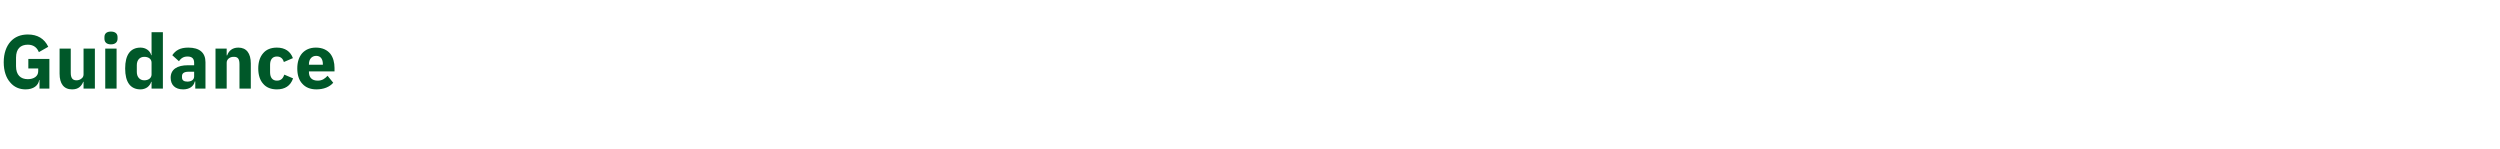 <?xml version="1.0" standalone="no"?><!DOCTYPE svg PUBLIC "-//W3C//DTD SVG 1.1//EN" "http://www.w3.org/Graphics/SVG/1.1/DTD/svg11.dtd"><svg xmlns="http://www.w3.org/2000/svg" version="1.1" width="1544px" height="92.3px" viewBox="0 -18 1544 92.3" style="top:-18px">  <desc>Guidance</desc>  <defs/>  <g id="Polygon196347">    <path d="M 24.4 36.7 L 30.5 36.7 L 30.5 18.4 L 17.5 18.4 L 17.5 24.3 L 23.6 24.3 C 23.6 24.3 23.64 25.99 23.6 26 C 23.6 27.6 22.9 28.8 21.8 29.6 C 20.6 30.5 18.9 30.9 17.2 30.9 C 12.7 30.9 9.9 28.3 9.9 22.9 C 9.9 22.9 9.9 17.6 9.9 17.6 C 9.9 12.1 12.7 9.6 17.2 9.6 C 21 9.6 23 11.7 24 14.2 C 24 14.2 29.8 10.9 29.8 10.9 C 27.4 5.8 23.1 3.3 17.2 3.3 C 12.7 3.3 9.1 4.8 6.5 7.7 C 3.9 10.6 2.3 14.9 2.3 20.4 C 2.3 25.9 3.8 30.1 6.3 32.9 C 8.7 35.8 12 37.2 15.8 37.2 C 20.7 37.2 23.7 34.8 24.2 31.4 C 24.2 31.44 24.4 31.4 24.4 31.4 L 24.4 36.7 Z M 51.6 36.7 L 58.6 36.7 L 58.6 12 L 51.6 12 C 51.6 12 51.61 28.01 51.6 28 C 51.6 29.2 51 30.1 50.2 30.6 C 49.4 31.3 48.3 31.6 47.2 31.6 C 44.6 31.6 43.7 29.9 43.7 26.9 C 43.71 26.88 43.7 12 43.7 12 L 36.8 12 C 36.8 12 36.75 27.49 36.8 27.5 C 36.8 33.7 39.4 37.2 44.5 37.2 C 46.5 37.2 48 36.7 49.1 35.8 C 50.2 34.9 50.9 33.8 51.4 32.5 C 51.37 32.52 51.6 32.5 51.6 32.5 L 51.6 36.7 Z M 72.6 5.9 C 72.6 5.9 72.6 4.9 72.6 4.9 C 72.6 2.9 71.3 1.5 68.5 1.5 C 65.7 1.5 64.5 2.9 64.5 4.9 C 64.5 4.9 64.5 5.9 64.5 5.9 C 64.5 7.9 65.7 9.4 68.5 9.4 C 71.3 9.4 72.6 7.9 72.6 5.9 Z M 65 36.7 L 72 36.7 L 72 12 L 65 12 L 65 36.7 Z M 93.6 36.7 L 100.6 36.7 L 100.6 1.9 L 93.6 1.9 L 93.6 16.1 C 93.6 16.1 93.39 16.12 93.4 16.1 C 92.7 13.3 90 11.4 86.8 11.4 C 80.5 11.4 77.3 15.9 77.3 24.3 C 77.3 32.7 80.5 37.2 86.8 37.2 C 88.3 37.2 89.9 36.7 91 35.9 C 92.2 35 93 33.8 93.4 32.5 C 93.39 32.52 93.6 32.5 93.6 32.5 L 93.6 36.7 Z M 84.5 26.5 C 84.5 26.5 84.5 22.2 84.5 22.2 C 84.5 19 86.4 17.1 89.1 17.1 C 91.7 17.1 93.6 18.4 93.6 20.7 C 93.6 20.7 93.6 28 93.6 28 C 93.6 30.2 91.7 31.6 89.1 31.6 C 86.4 31.6 84.5 29.6 84.5 26.5 Z M 126.9 20.4 C 126.85 20.44 126.9 36.7 126.9 36.7 L 120.6 36.7 L 120.6 32.3 C 120.6 32.3 120.32 32.34 120.3 32.3 C 119.6 35.5 116.8 37.2 113.1 37.2 C 108.1 37.2 105.4 34.4 105.4 30 C 105.4 24.8 109.5 22.3 116 22.3 C 115.99 22.32 119.9 22.3 119.9 22.3 C 119.9 22.3 119.9 20.77 119.9 20.8 C 119.9 18.4 118.8 16.9 115.8 16.9 C 113 16.9 111.6 18.3 110.5 19.8 C 110.5 19.8 106.4 16.1 106.4 16.1 C 108.4 13.2 111.1 11.4 116.3 11.4 C 123.3 11.4 126.9 14.6 126.9 20.4 Z M 119.9 26.3 C 119.9 26.3 116.51 26.27 116.5 26.3 C 113.8 26.3 112.4 27.2 112.4 29 C 112.4 29 112.4 29.8 112.4 29.8 C 112.4 31.6 113.6 32.4 115.7 32.4 C 118 32.4 119.9 31.4 119.9 29.2 C 119.9 29.19 119.9 26.3 119.9 26.3 Z M 140 36.7 C 140 36.7 140.01 20.68 140 20.7 C 140 19.5 140.6 18.6 141.4 18 C 142.3 17.3 143.3 17.1 144.5 17.1 C 147.1 17.1 147.9 18.6 147.9 21.8 C 147.91 21.76 147.9 36.7 147.9 36.7 L 154.9 36.7 C 154.9 36.7 154.86 21.2 154.9 21.2 C 154.9 14.9 152.2 11.4 147.2 11.4 C 143.3 11.4 141.2 13.6 140.3 16.2 C 140.29 16.17 140 16.2 140 16.2 L 140 12 L 133.1 12 L 133.1 36.7 L 140 36.7 Z M 181 30.4 C 181 30.4 175.6 28.1 175.6 28.1 C 174.9 30.1 173.8 31.8 171 31.8 C 168.2 31.8 166.8 29.8 166.8 26.6 C 166.8 26.6 166.8 22 166.8 22 C 166.8 18.9 168.2 16.9 171 16.9 C 173.5 16.9 174.8 18.4 175.3 20.3 C 175.3 20.3 180.9 17.9 180.9 17.9 C 179.4 13.8 176.1 11.4 171 11.4 C 167.3 11.4 164.4 12.6 162.5 14.9 C 160.5 17.2 159.5 20.4 159.5 24.3 C 159.5 28.2 160.5 31.5 162.5 33.7 C 164.4 36 167.3 37.2 171 37.2 C 175.9 37.2 179.4 35.1 181 30.4 Z M 205.8 33.1 C 205.8 33.1 202.3 28.8 202.3 28.8 C 200.7 30.5 199.1 31.8 196.2 31.8 C 192.5 31.8 190.8 29.7 190.8 26.5 C 190.77 26.46 190.8 26.1 190.8 26.1 L 206.6 26.1 C 206.6 26.1 206.61 24.02 206.6 24 C 206.6 20.7 205.8 17.5 204 15.2 C 202.1 12.9 199.2 11.4 195.1 11.4 C 191.4 11.4 188.6 12.7 186.6 14.9 C 184.6 17.2 183.6 20.4 183.6 24.3 C 183.6 28.2 184.6 31.5 186.7 33.7 C 188.7 36 191.7 37.2 195.4 37.2 C 199.9 37.2 203.6 35.7 205.8 33.1 Z M 199.4 21.6 C 199.42 21.57 199.4 22 199.4 22 L 190.8 22 C 190.8 22 190.77 21.62 190.8 21.6 C 190.8 18.6 192.5 16.5 195.3 16.5 C 198.1 16.5 199.4 18.6 199.4 21.6 Z " stroke="none" fill="#005829"/>  </g></svg>